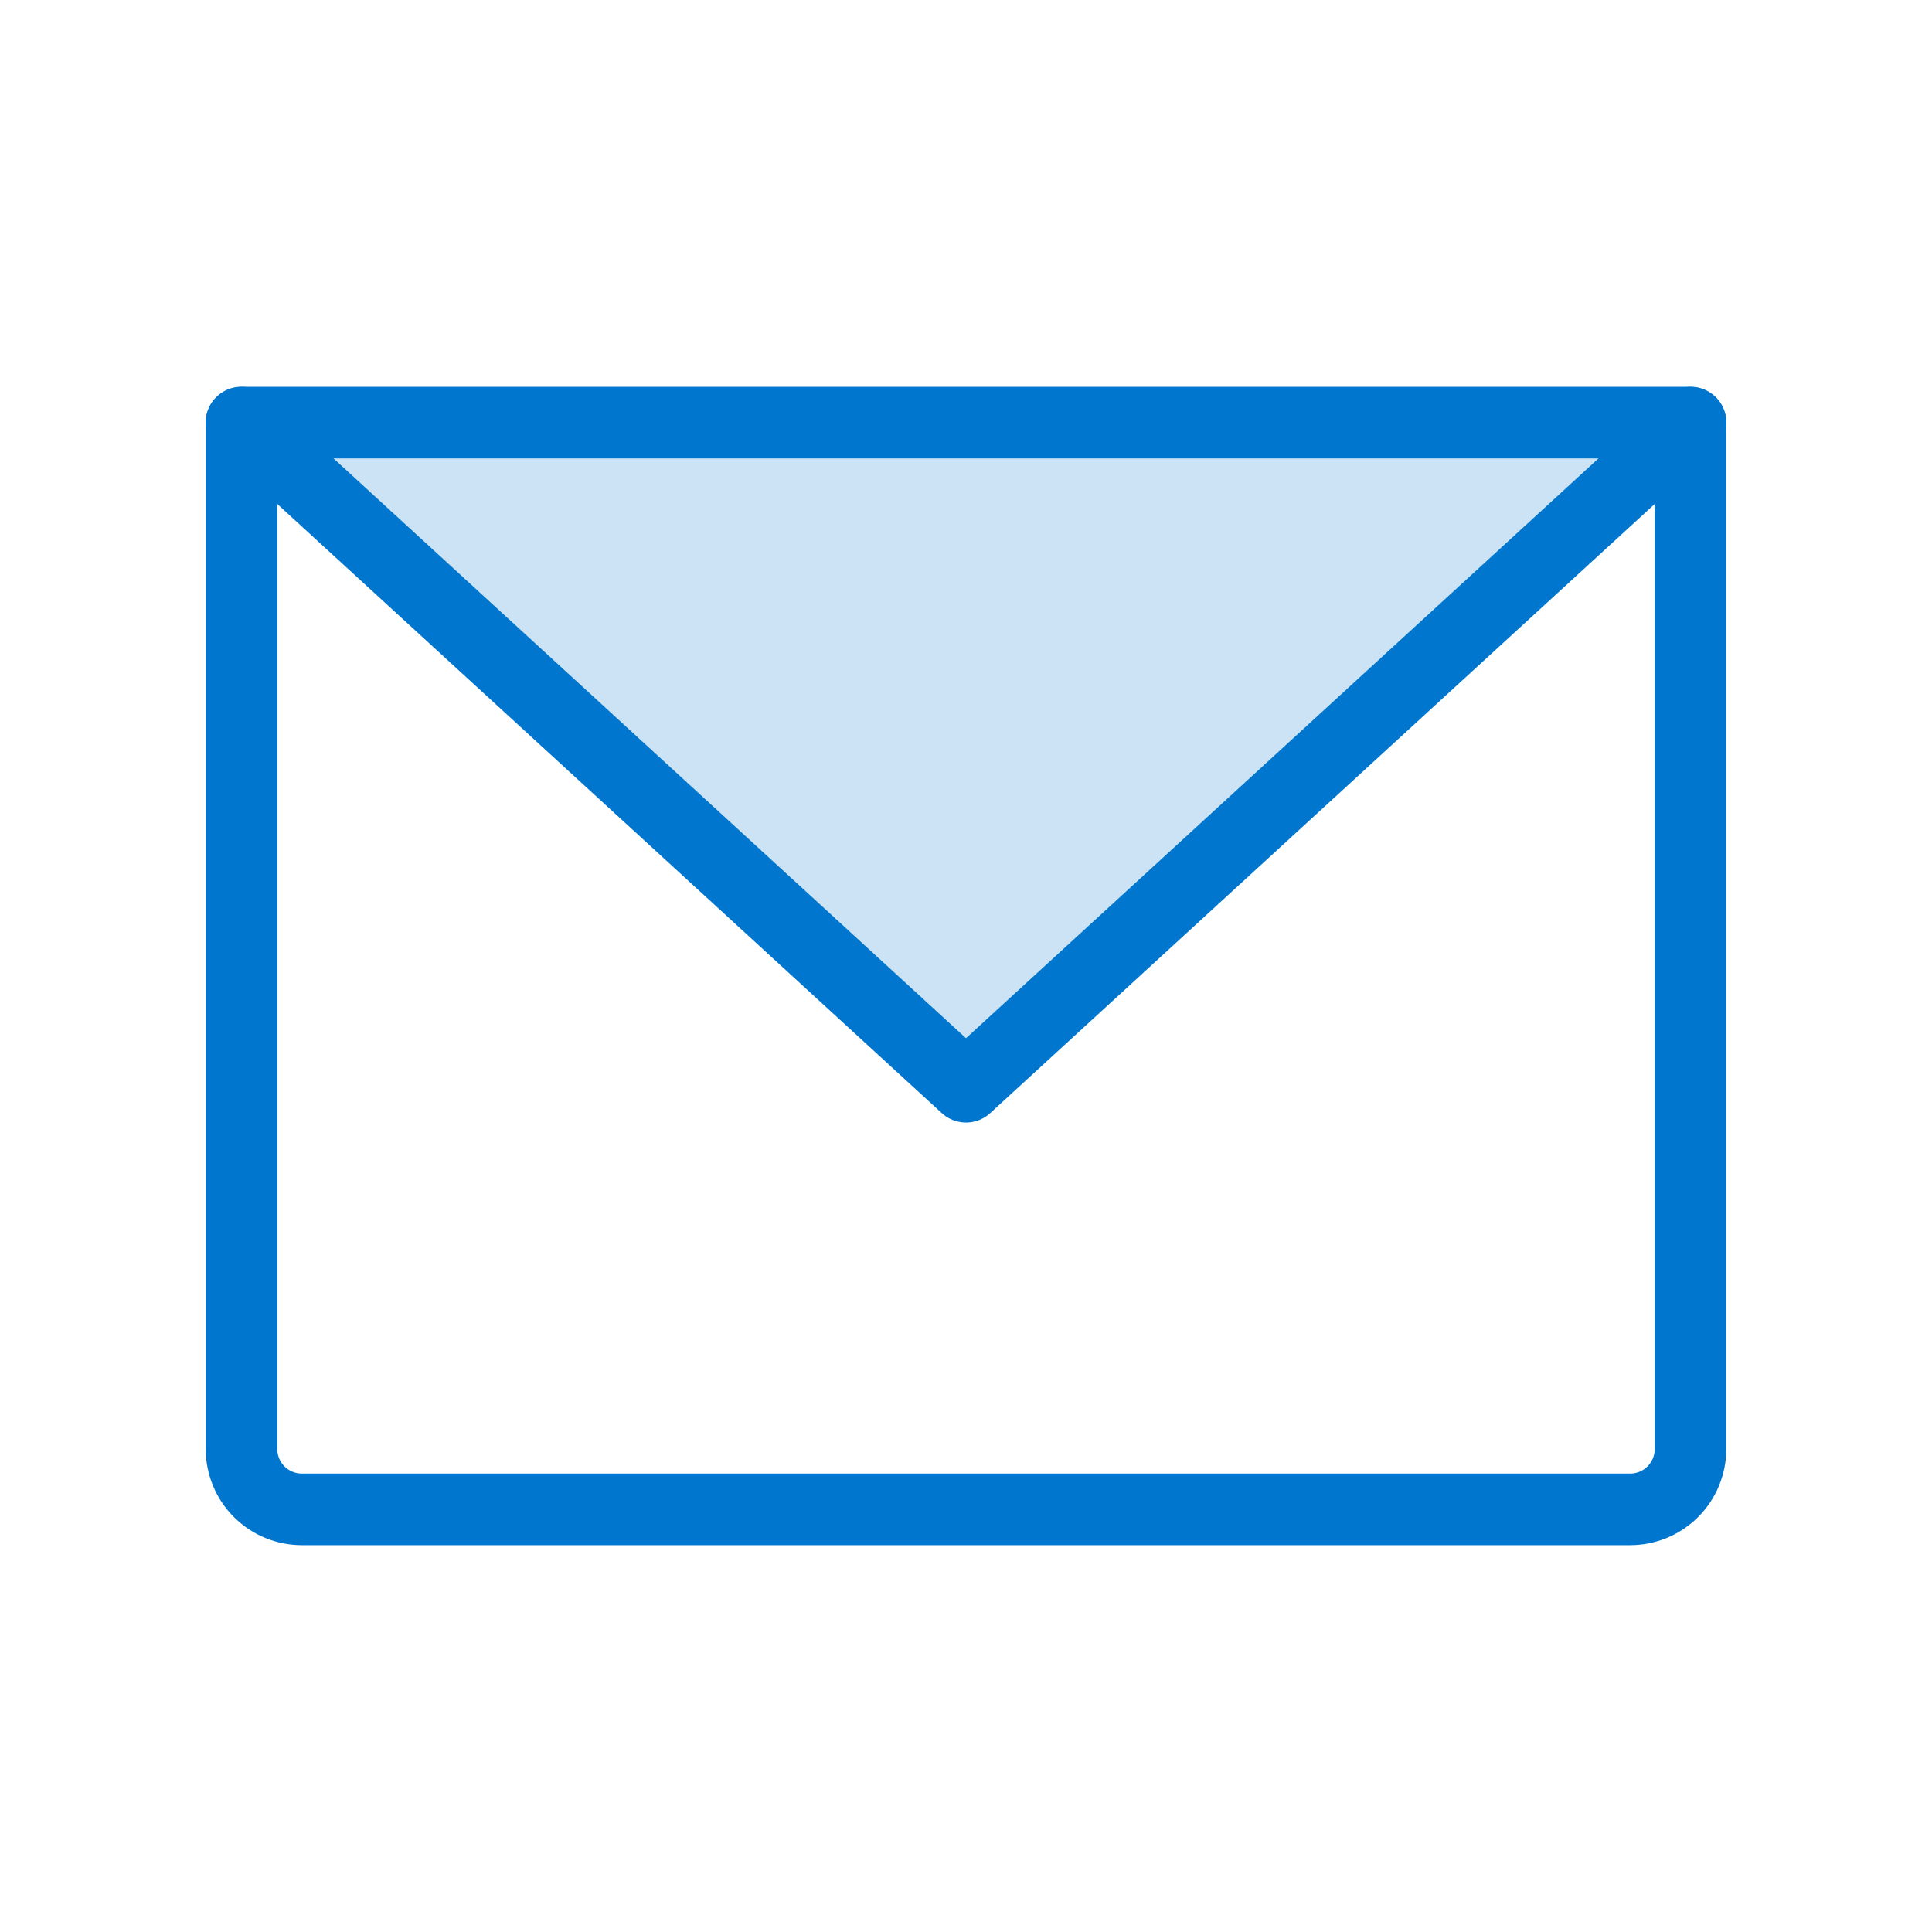 <svg width="20" height="20" viewBox="0 0 20 20" fill="none" xmlns="http://www.w3.org/2000/svg">
<path opacity="0.2" d="M17.5 4.375L10 11.25L2.5 4.375H17.5Z" fill="#0176CE"/>
<path d="M2.5 4.375H17.5V15C17.5 15.166 17.434 15.325 17.317 15.442C17.2 15.559 17.041 15.625 16.875 15.625H3.125C2.959 15.625 2.8 15.559 2.683 15.442C2.566 15.325 2.5 15.166 2.5 15V4.375Z" stroke="#0176CE" stroke-width="0.741" stroke-linecap="round" stroke-linejoin="round"/>
<path d="M17.5 4.375L10 11.25L2.5 4.375" stroke="#0176CE" stroke-width="0.741" stroke-linecap="round" stroke-linejoin="round"/>
</svg>
